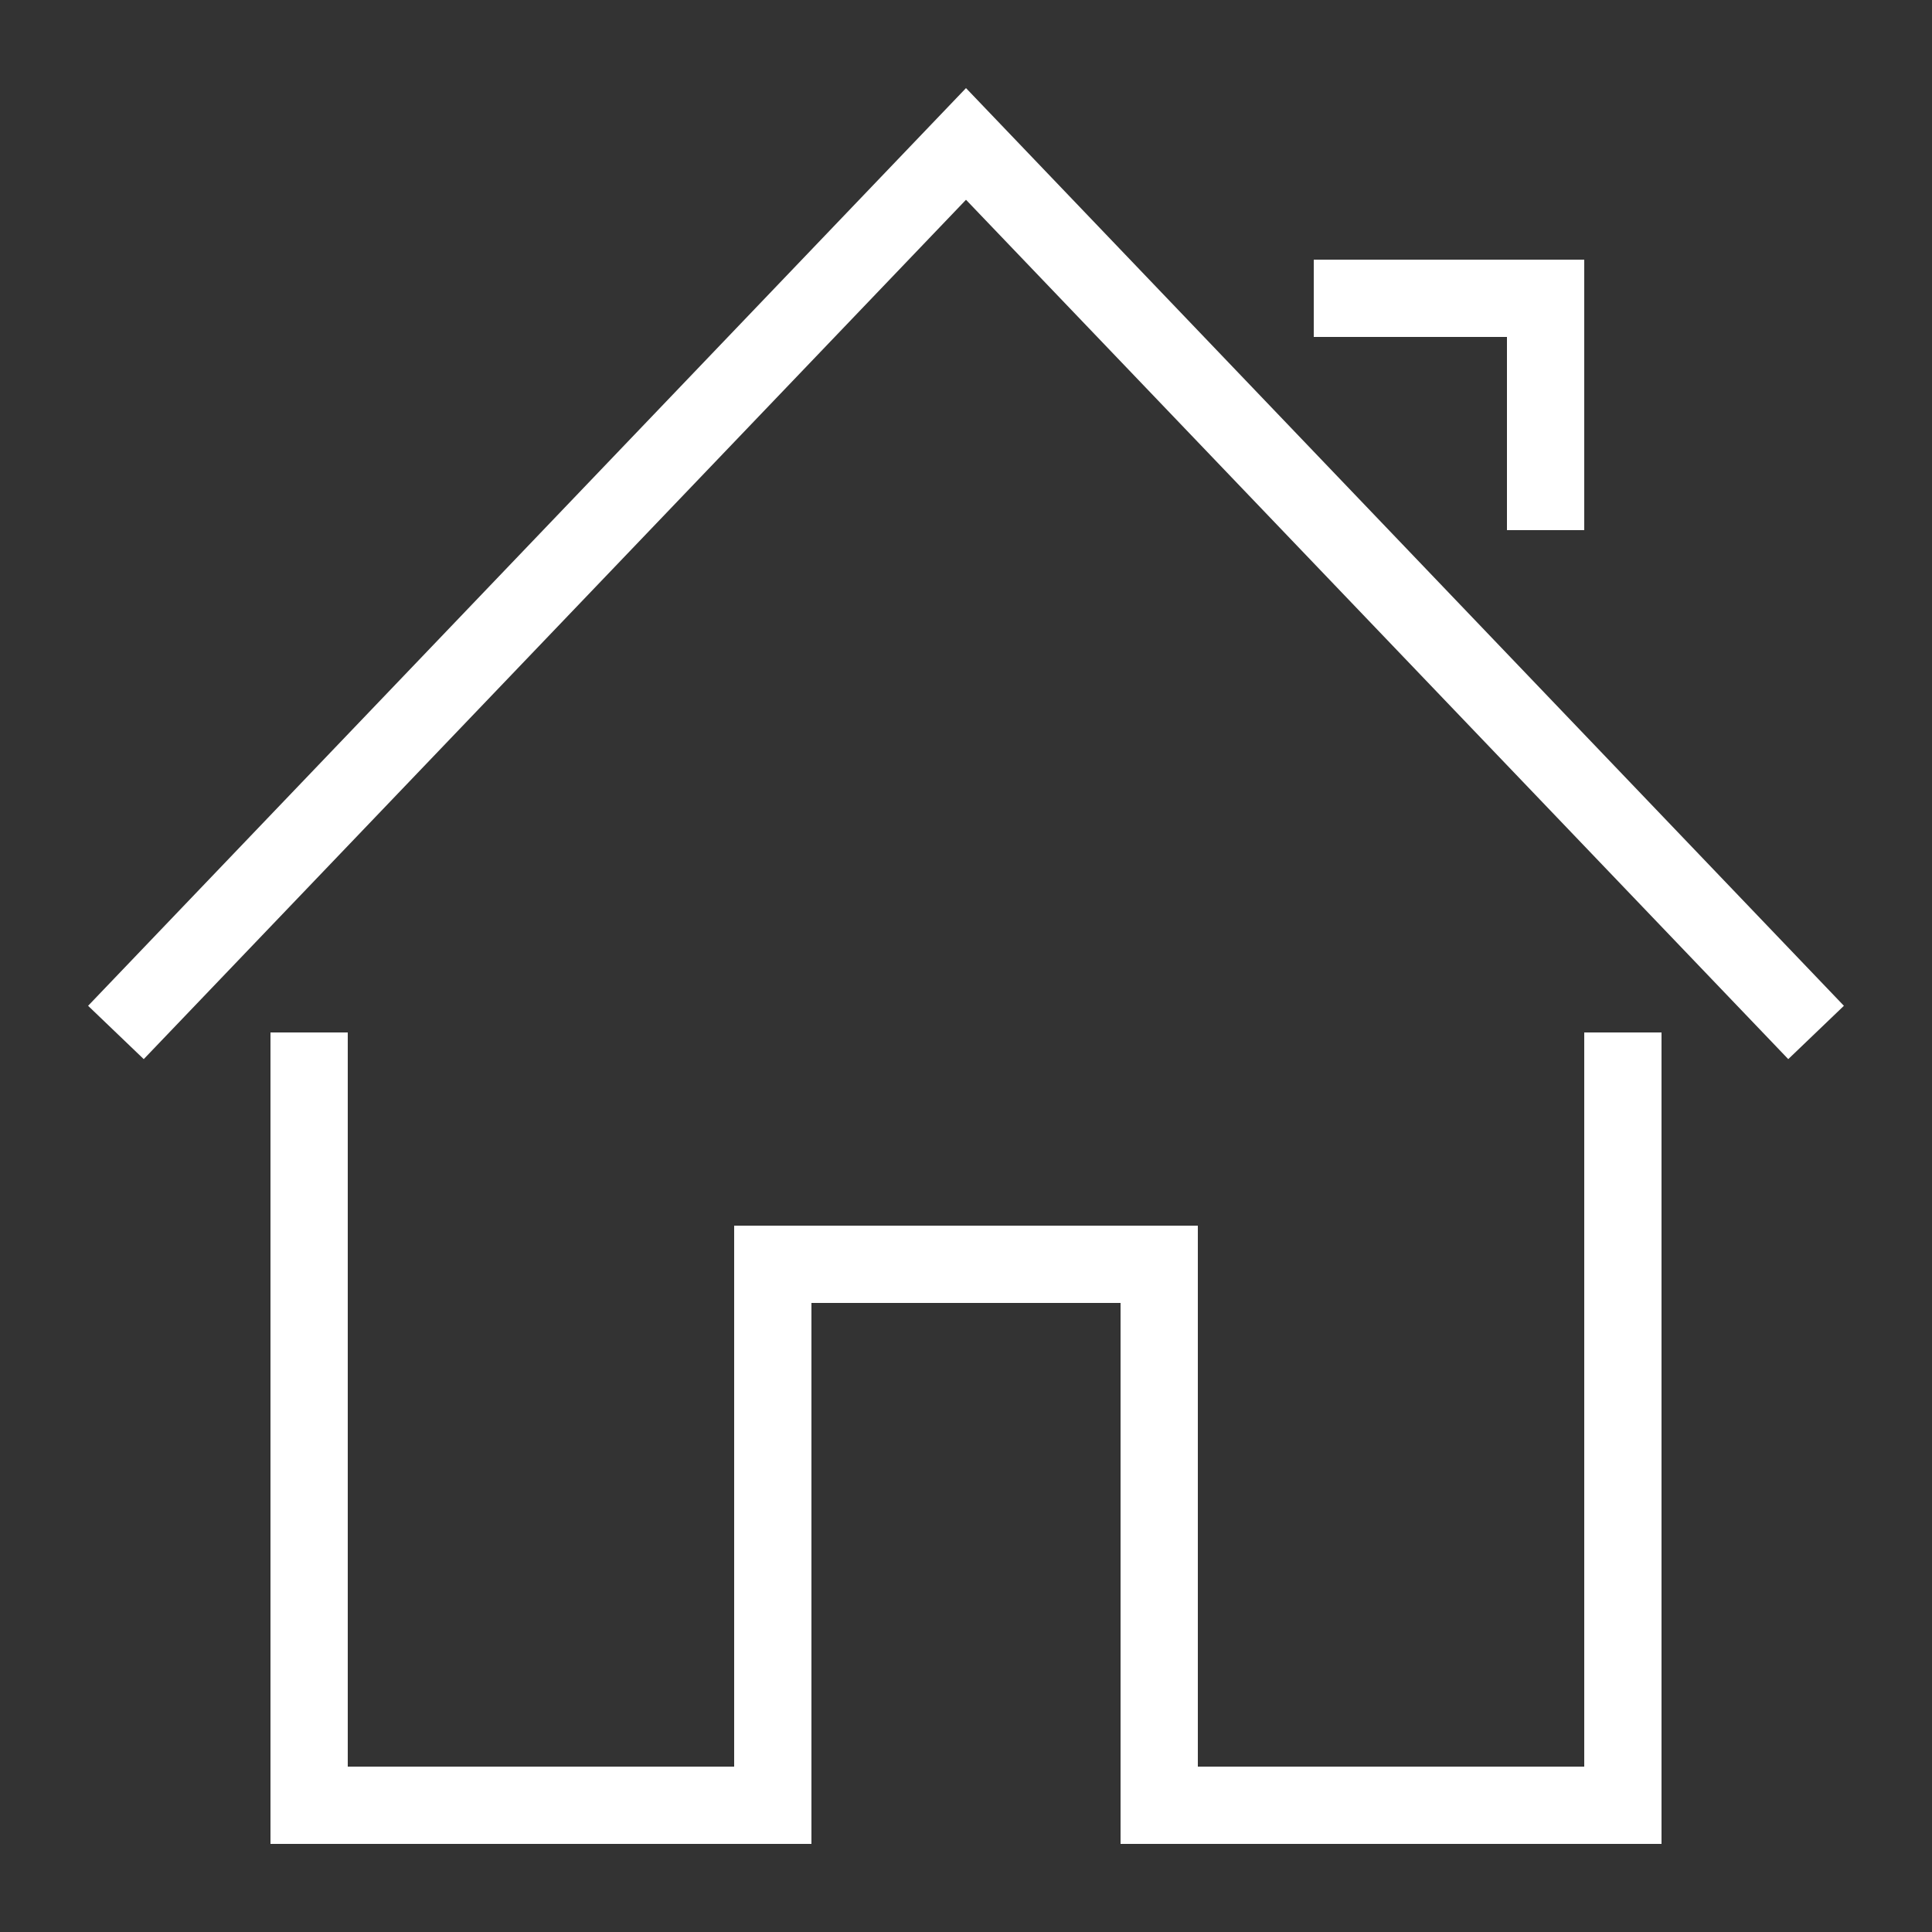<?xml version="1.0" encoding="UTF-8"?> <svg xmlns="http://www.w3.org/2000/svg" id="Capa_1" version="1.1" viewBox="0 0 50 50"><rect x="0" y="0" width="50" height="50" fill="#333333" stroke="none"/><defs><style> .st0 { fill: #fff; } </style></defs><polygon class="st0" points="41 45.72 31 45.72 31 31.72 19 31.72 19 45.72 9 45.72 9 26.72 7 26.72 7 47.72 21 47.72 21 33.72 29 33.72 29 47.72 43 47.72 43 26.72 41 26.72 41 45.72"></polygon><polygon class="st0" points="25 2.28 2.28 26.03 3.72 27.41 25 5.17 46.28 27.41 47.72 26.03 25 2.28"></polygon><polygon class="st0" points="39 13.72 41 13.72 41 6.72 34 6.72 34 8.72 39 8.72 39 13.72"></polygon></svg> 